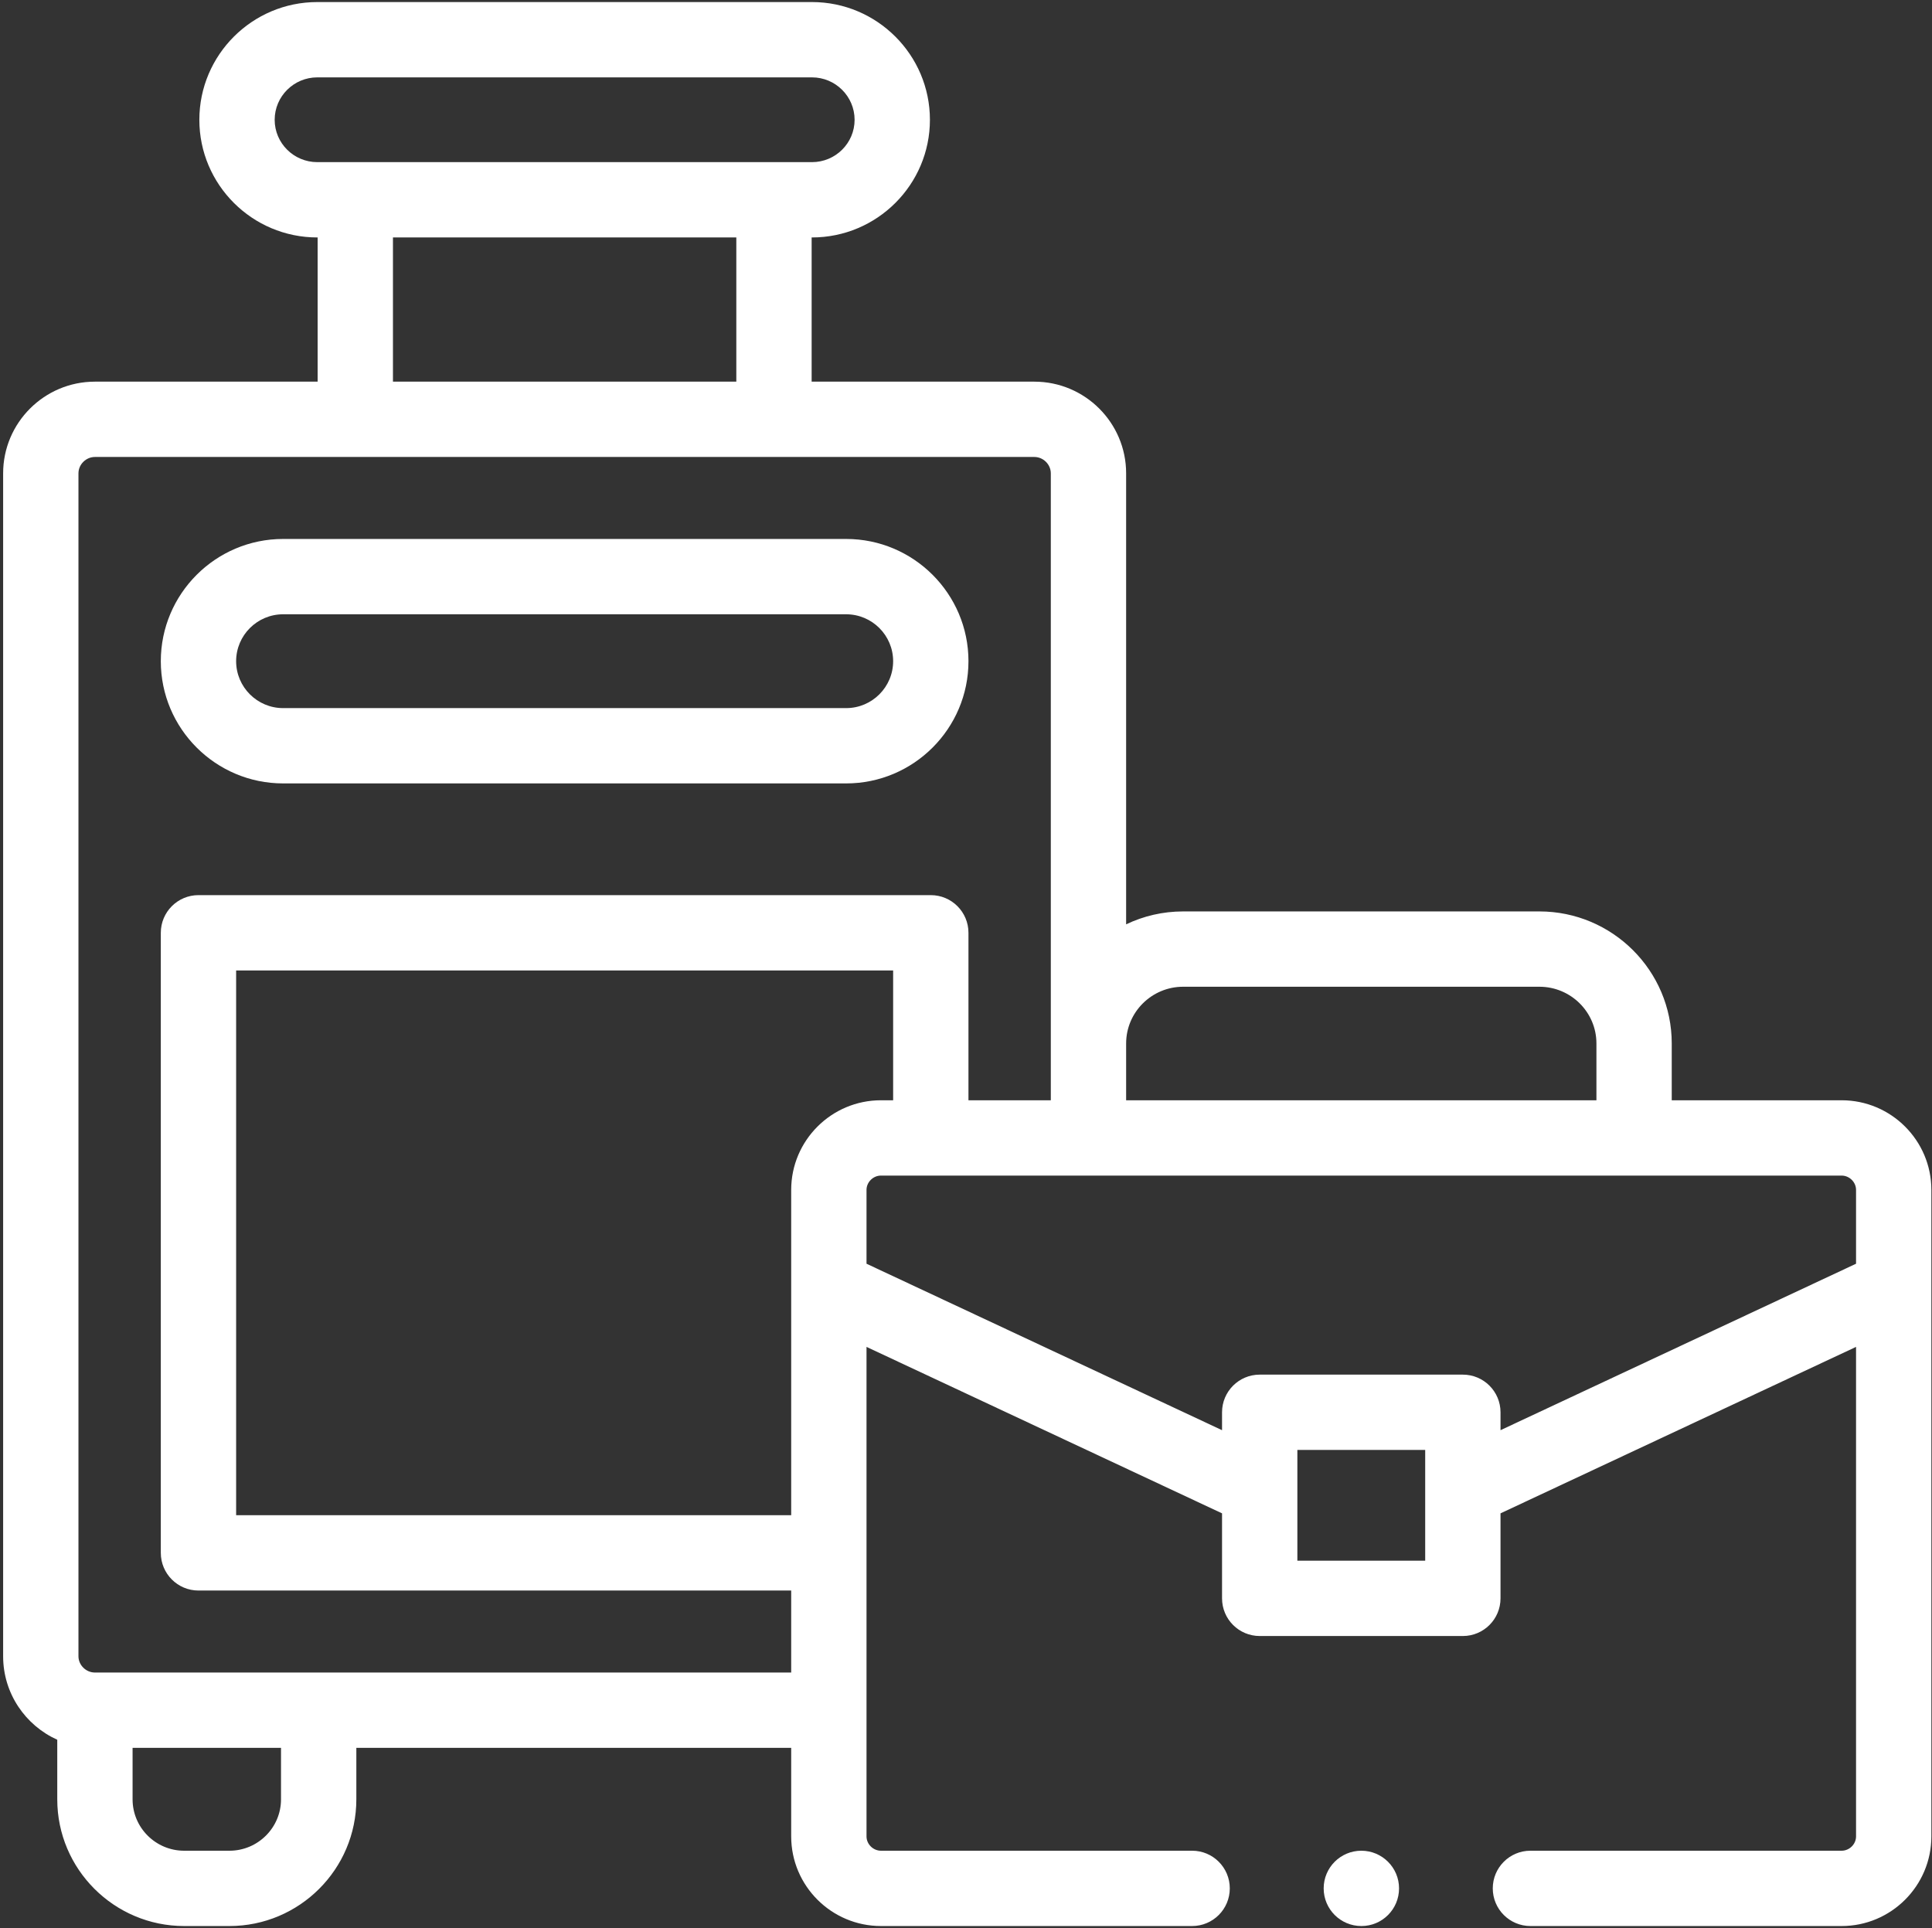 <svg width="513" height="512" viewBox="0 0 513 512" fill="none" xmlns="http://www.w3.org/2000/svg">
<rect x="0" y="0" width="513" height="512" fill="#333333" stroke="none"/>
<g clip-path="url(#clip0_164_2717)">
<path d="M489 292.172H443.895V277.085C443.895 257.753 428.13 242.026 408.752 242.026H314.162C308.743 242.026 303.608 243.258 299.019 245.453V125.687C299.019 112.266 288.086 101.348 274.647 101.348H215.513V63.056H215.604C232.872 63.056 246.92 49.041 246.92 31.815C246.92 14.573 232.872 0.546 215.604 0.546H84.249C66.981 0.547 52.933 14.574 52.933 31.815C52.933 49.041 66.981 63.056 84.249 63.056H84.34V101.347H25.205C11.766 101.347 0.833 112.266 0.833 125.687V439.825C0.833 449.676 6.741 458.171 15.205 461.986V477.808C15.205 496.36 30.321 511.453 48.902 511.453H60.921C79.502 511.453 94.618 496.36 94.618 477.808V464.135H210.083V487.65C210.083 500.775 220.774 511.452 233.916 511.452H316.544C322.067 511.452 326.544 506.975 326.544 501.452C326.544 495.929 322.067 491.452 316.544 491.452H233.916C231.838 491.452 230.083 489.711 230.083 487.65V357.662L324.487 401.865V424.439C324.487 429.962 328.964 434.439 334.487 434.439H388.429C393.952 434.439 398.429 429.962 398.429 424.439V401.865L492.833 357.662V487.651C492.833 489.712 491.078 491.453 489 491.453H406.372C400.849 491.453 396.372 495.93 396.372 501.453C396.372 506.976 400.849 511.453 406.372 511.453H489C502.142 511.453 512.833 500.775 512.833 487.651V315.974C512.833 302.85 502.142 292.172 489 292.172ZM299.02 277.085C299.02 268.782 305.813 262.026 314.163 262.026H408.753C417.103 262.026 423.896 268.781 423.896 277.085V292.172H299.02V277.085ZM84.249 43.056C78.009 43.056 72.933 38.014 72.933 31.815C72.933 25.602 78.01 20.546 84.249 20.546H215.604C221.844 20.546 226.92 25.601 226.92 31.815C226.92 38.013 221.844 43.056 215.604 43.056H84.249ZM195.513 63.056V101.347H104.34V63.056H195.513ZM74.617 477.809C74.617 485.332 68.472 491.454 60.92 491.454H48.901C41.349 491.454 35.204 485.333 35.204 477.809V464.136H74.617V477.809ZM25.205 444.136C22.835 444.136 20.833 442.162 20.833 439.825V125.687C20.833 123.335 22.835 121.348 25.205 121.348H274.649C277.019 121.348 279.021 123.335 279.021 125.687V277.085V292.172H257.153V247.699C257.153 242.176 252.676 237.699 247.153 237.699H52.7C47.177 237.699 42.7 242.176 42.7 247.699V412.362C42.7 417.885 47.177 422.362 52.7 422.362H210.083V444.136H25.205ZM210.083 315.974V402.362H62.7V257.699H237.153V292.172H233.916C220.774 292.172 210.083 302.85 210.083 315.974ZM378.429 414.439H344.487V385.029H378.429V414.439ZM398.429 379.781V375.029C398.429 369.506 393.952 365.029 388.429 365.029H334.487C328.964 365.029 324.487 369.506 324.487 375.029V379.781L230.083 335.578V315.975C230.083 313.914 231.838 312.173 233.916 312.173H489C491.078 312.173 492.833 313.914 492.833 315.975V335.579L398.429 379.781Z" fill="white"/>
<path d="M75.178 208.034H224.675C242.584 208.034 257.153 193.474 257.153 175.577C257.153 157.68 242.584 143.12 224.675 143.12H75.178C57.269 143.12 42.699 157.68 42.699 175.577C42.699 193.474 57.27 208.034 75.178 208.034ZM75.178 163.121H224.675C231.555 163.121 237.153 168.709 237.153 175.578C237.153 182.447 231.555 188.035 224.675 188.035H75.178C68.297 188.035 62.699 182.447 62.699 175.578C62.699 168.709 68.297 163.121 75.178 163.121Z" fill="white"/>
<path d="M361.472 491.453C355.949 491.453 351.472 495.93 351.472 501.453C351.472 506.976 355.949 511.453 361.472 511.453H361.5C367.023 511.453 371.486 506.976 371.486 501.453C371.486 495.93 366.995 491.453 361.472 491.453Z" fill="white"/>
</g>
<defs>
<clipPath id="clip0_164_2717">
<rect width="512" height="512" fill="white" transform="translate(0.833)"/>
</clipPath>
</defs>
</svg>
